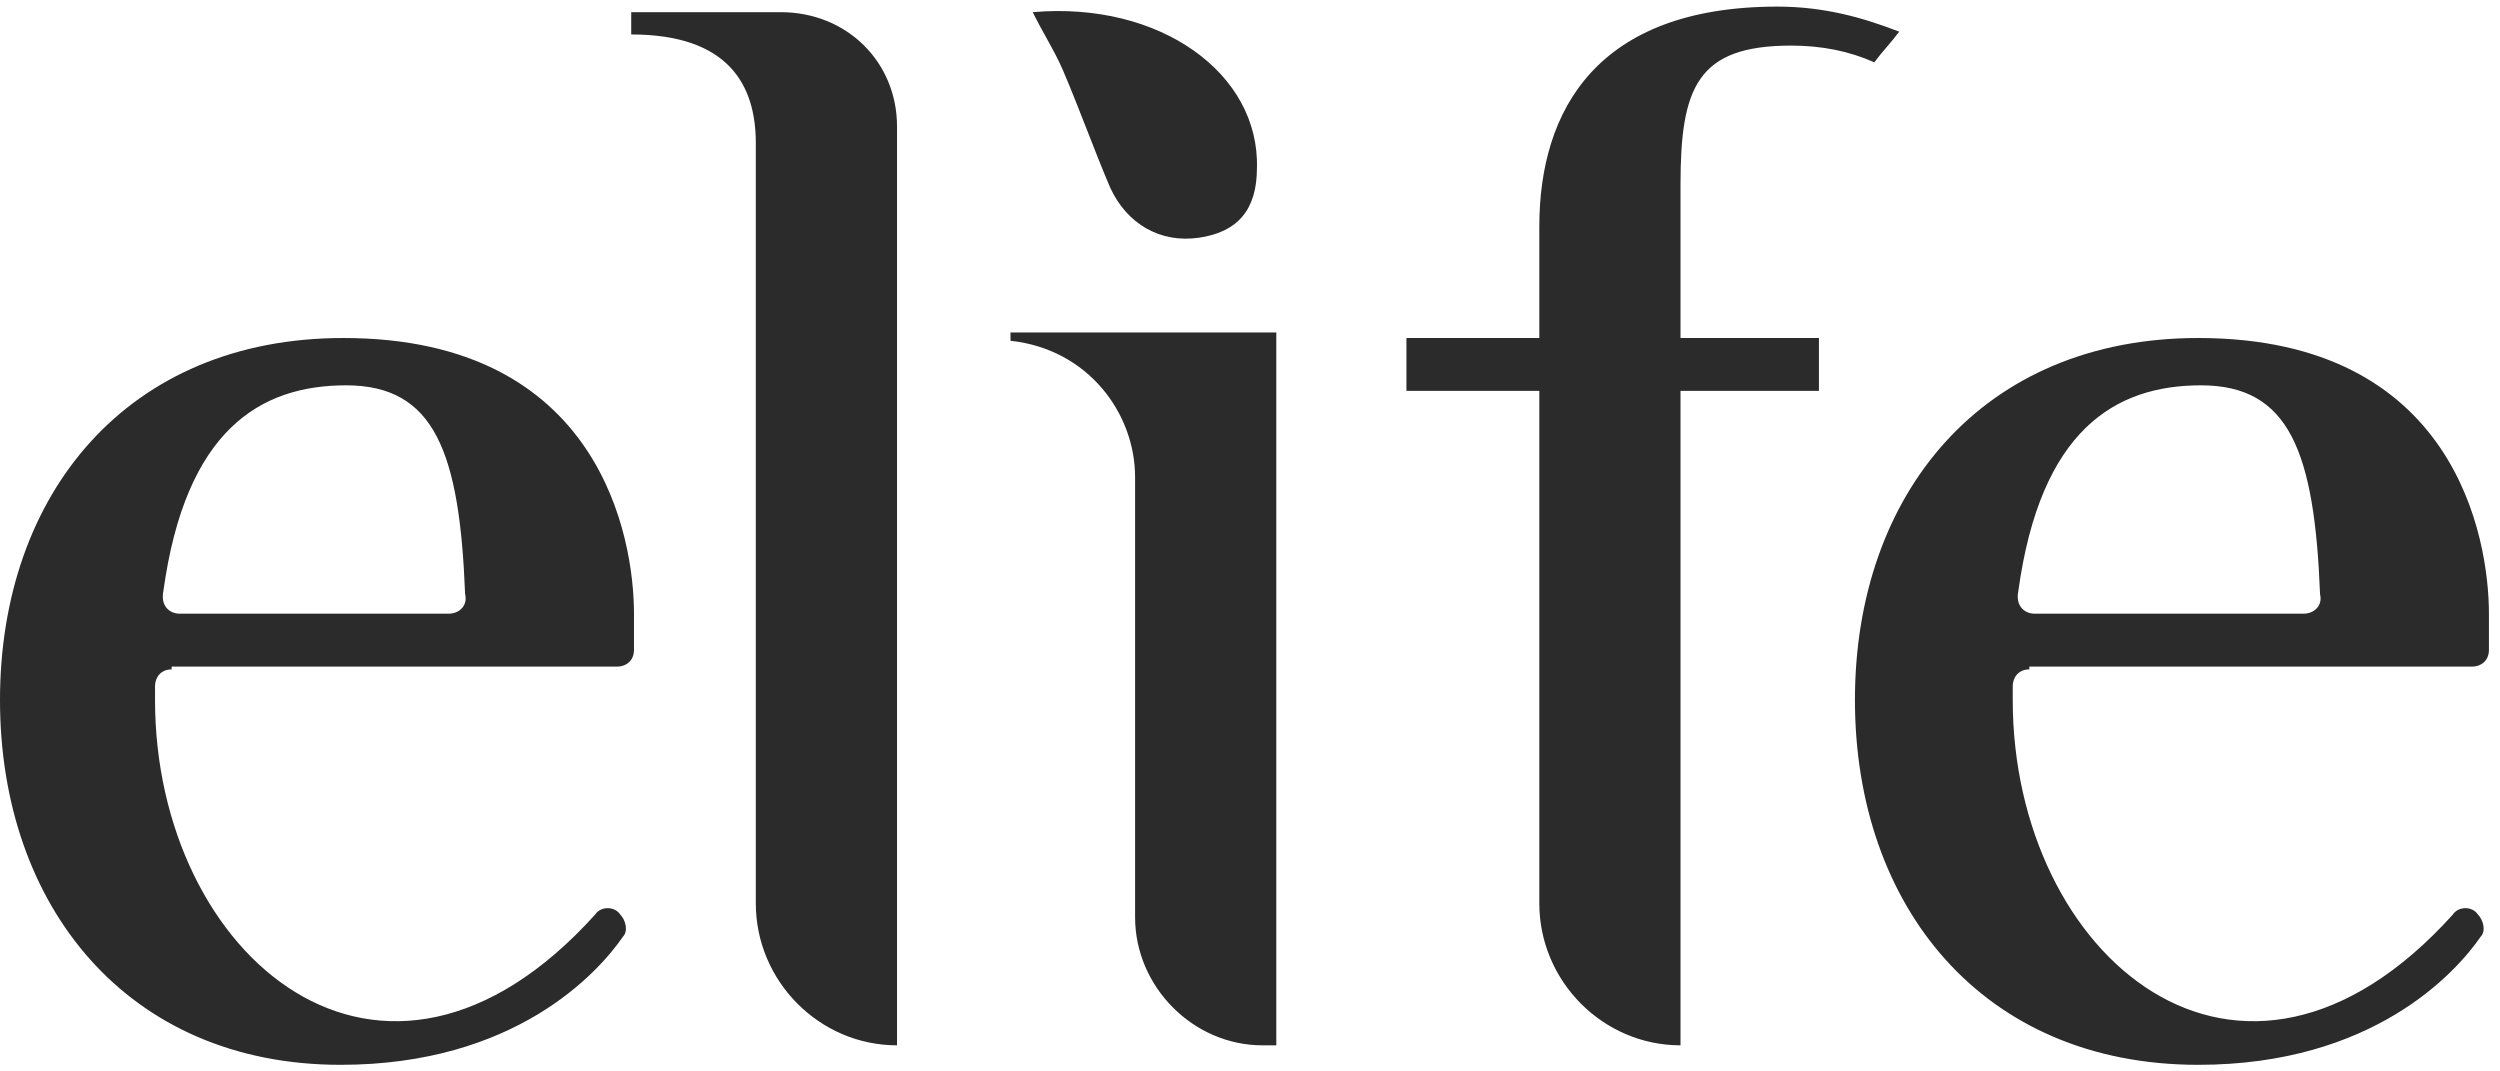 <svg xmlns="http://www.w3.org/2000/svg" width="84" height="36" viewBox="0 0 84 36" fill="none">
  <g clip-path="url(#clip0_1458_231)">
    <path fill-rule="evenodd" clip-rule="evenodd" d="M56.465 11.357V6.211C56.465 2.936 57.023 1.532 60.186 1.532C61.209 1.532 62.139 1.719 62.977 2.094C63.116 1.906 63.256 1.743 63.395 1.579C63.535 1.415 63.674 1.251 63.814 1.064C62.605 0.596 61.302 0.222 59.721 0.222C53.674 0.222 51.721 3.684 51.721 7.614V11.357H47.256V13.134H51.721V30.351C51.721 32.971 53.861 35.123 56.465 35.123V13.134H61.116V11.357H56.465ZM30.14 35.123V4.246C30.14 2.094 28.465 0.409 26.233 0.409H21.209V1.158C24.465 1.158 25.395 2.842 25.395 4.807V30.351C25.395 32.971 27.535 35.123 30.14 35.123ZM5.209 23.053C5.209 22.772 5.395 22.491 5.767 22.491V22.398H20.744C21.023 22.398 21.302 22.21 21.302 21.836V20.62C21.302 18.094 20.186 11.357 11.535 11.357C4.279 11.357 0 16.596 0 23.52C0 30.444 4.279 35.778 11.442 35.778C17.302 35.778 20.093 32.69 20.93 31.474C21.116 31.287 21.023 30.912 20.837 30.725C20.651 30.444 20.186 30.444 20 30.725C12.837 38.678 5.209 32.129 5.209 23.52V23.053ZM15.07 20.62H6.047C5.674 20.62 5.395 20.339 5.488 19.871C6.233 14.444 8.744 12.947 11.628 12.947C14.605 12.947 15.442 15.193 15.628 19.965C15.721 20.339 15.442 20.62 15.07 20.62ZM42.884 11.17V35.123H42.419C40.093 35.123 38.139 33.158 38.139 30.819V16.035C38.139 13.883 36.558 11.731 33.953 11.45V11.17H42.884ZM68.186 22.491C67.814 22.491 67.628 22.772 67.628 23.053V23.52C67.628 32.129 75.256 38.678 82.419 30.725C82.605 30.444 83.07 30.444 83.256 30.725C83.442 30.912 83.535 31.287 83.349 31.474C82.512 32.69 79.721 35.778 73.861 35.778C66.605 35.778 62.326 30.444 62.326 23.52C62.326 16.596 66.605 11.357 73.861 11.357C82.512 11.357 83.628 18.094 83.628 20.62V21.836C83.628 22.21 83.349 22.398 83.07 22.398H68.186V22.491ZM68.372 20.62H77.395C77.767 20.62 78.046 20.339 77.954 19.965C77.767 15.193 76.93 12.947 73.954 12.947C71.07 12.947 68.558 14.444 67.814 19.871C67.721 20.339 68 20.62 68.372 20.62ZM42.233 5.649C42.326 2.468 38.977 0.035 34.698 0.409C34.853 0.722 35.008 1.002 35.157 1.269C35.364 1.643 35.558 1.993 35.721 2.374C36 3.029 36.256 3.684 36.512 4.339C36.767 4.994 37.023 5.649 37.302 6.304C37.861 7.52 38.977 8.175 40.279 7.988C41.581 7.801 42.233 7.053 42.233 5.649Z" fill="#2B2B2B"/>
  </g>
  <defs>
    <clipPath id="clip0_1458_231">
      <rect width="83.721" height="35.556" fill="white" transform="translate(0 0.222)"/>
    </clipPath>
  </defs>
</svg>